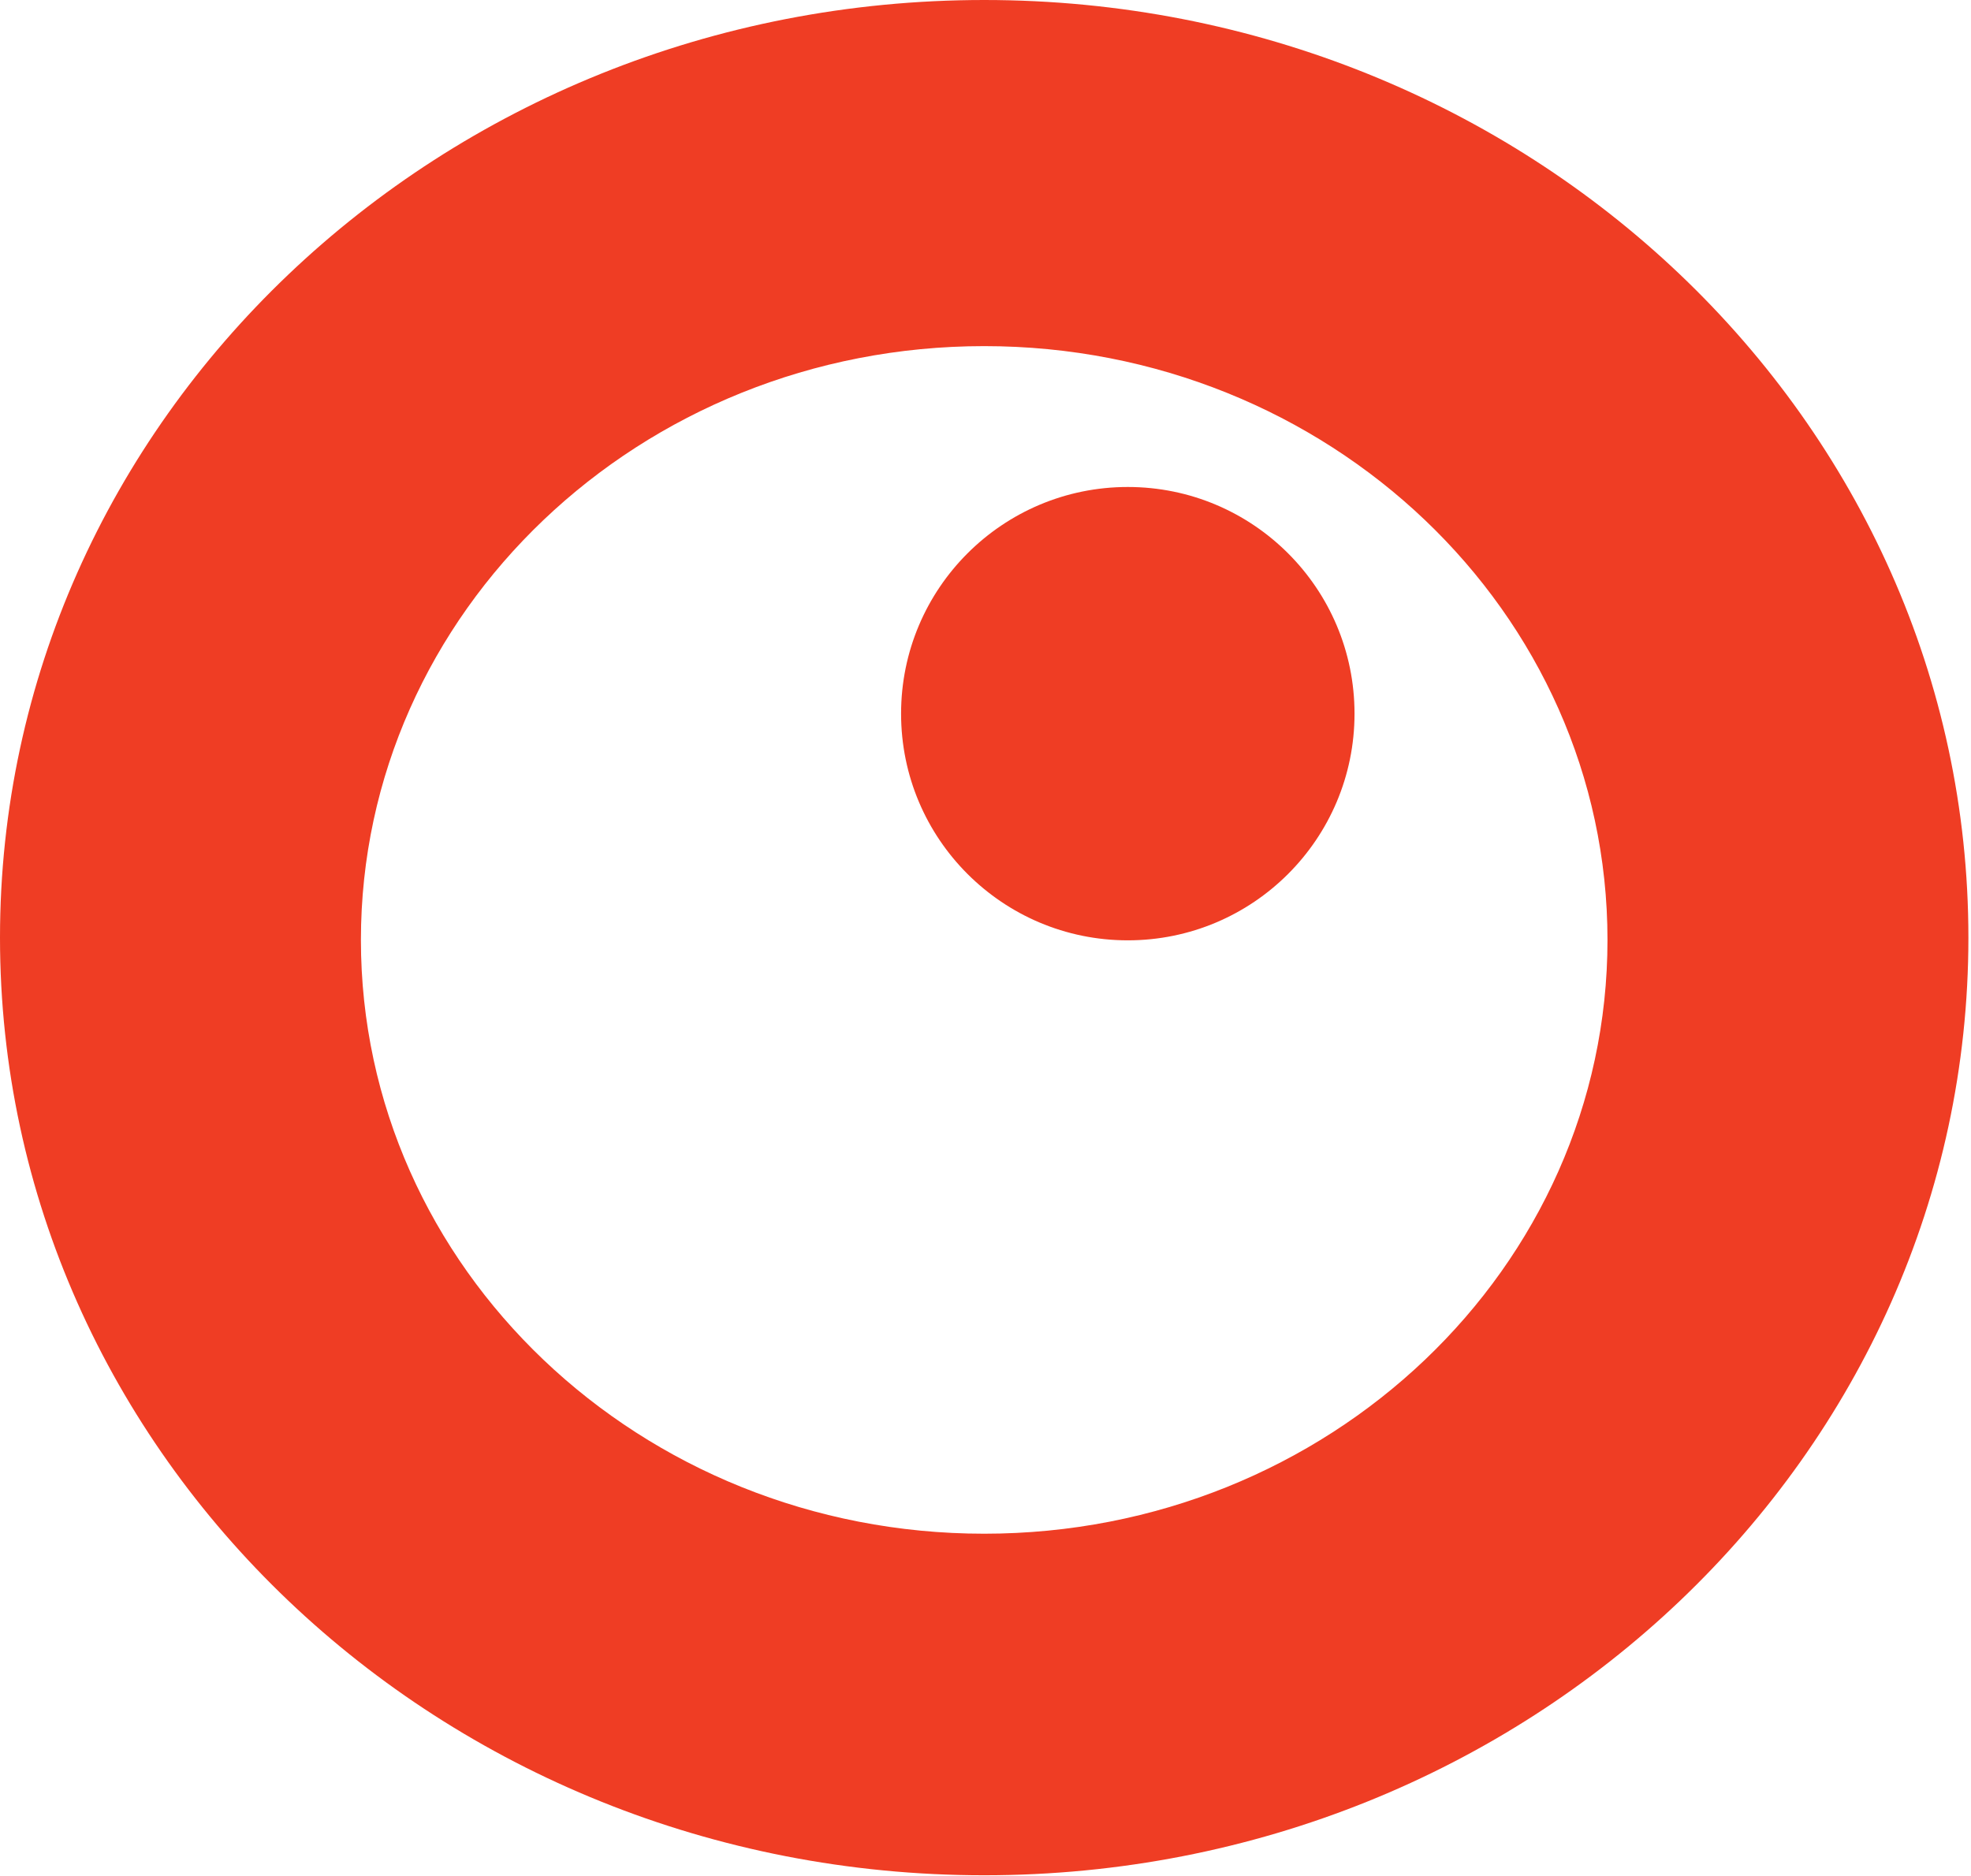 <?xml version="1.0" encoding="UTF-8"?> <svg xmlns="http://www.w3.org/2000/svg" width="478" height="455" viewBox="0 0 478 455" fill="none"><path d="M238.685 0C370.507 0 477.37 101.829 477.37 227.44C477.37 353.052 370.507 454.88 238.685 454.88C106.863 454.88 0 353.052 0 227.44C0 101.829 106.863 0 238.685 0ZM238.685 83.958C155.203 83.958 87.528 148.445 87.528 227.993C87.528 307.542 155.203 372.028 238.685 372.028C322.166 372.028 389.842 307.542 389.842 227.993C389.842 148.445 322.166 83.958 238.685 83.958Z" fill="#EF3D24"></path><path d="M273.51 228.094C303.877 228.094 328.494 203.476 328.494 173.11C328.494 142.743 303.877 118.126 273.51 118.126C243.144 118.126 218.527 142.743 218.527 173.11C218.527 203.476 243.144 228.094 273.51 228.094Z" fill="#EF3D24"></path></svg> 